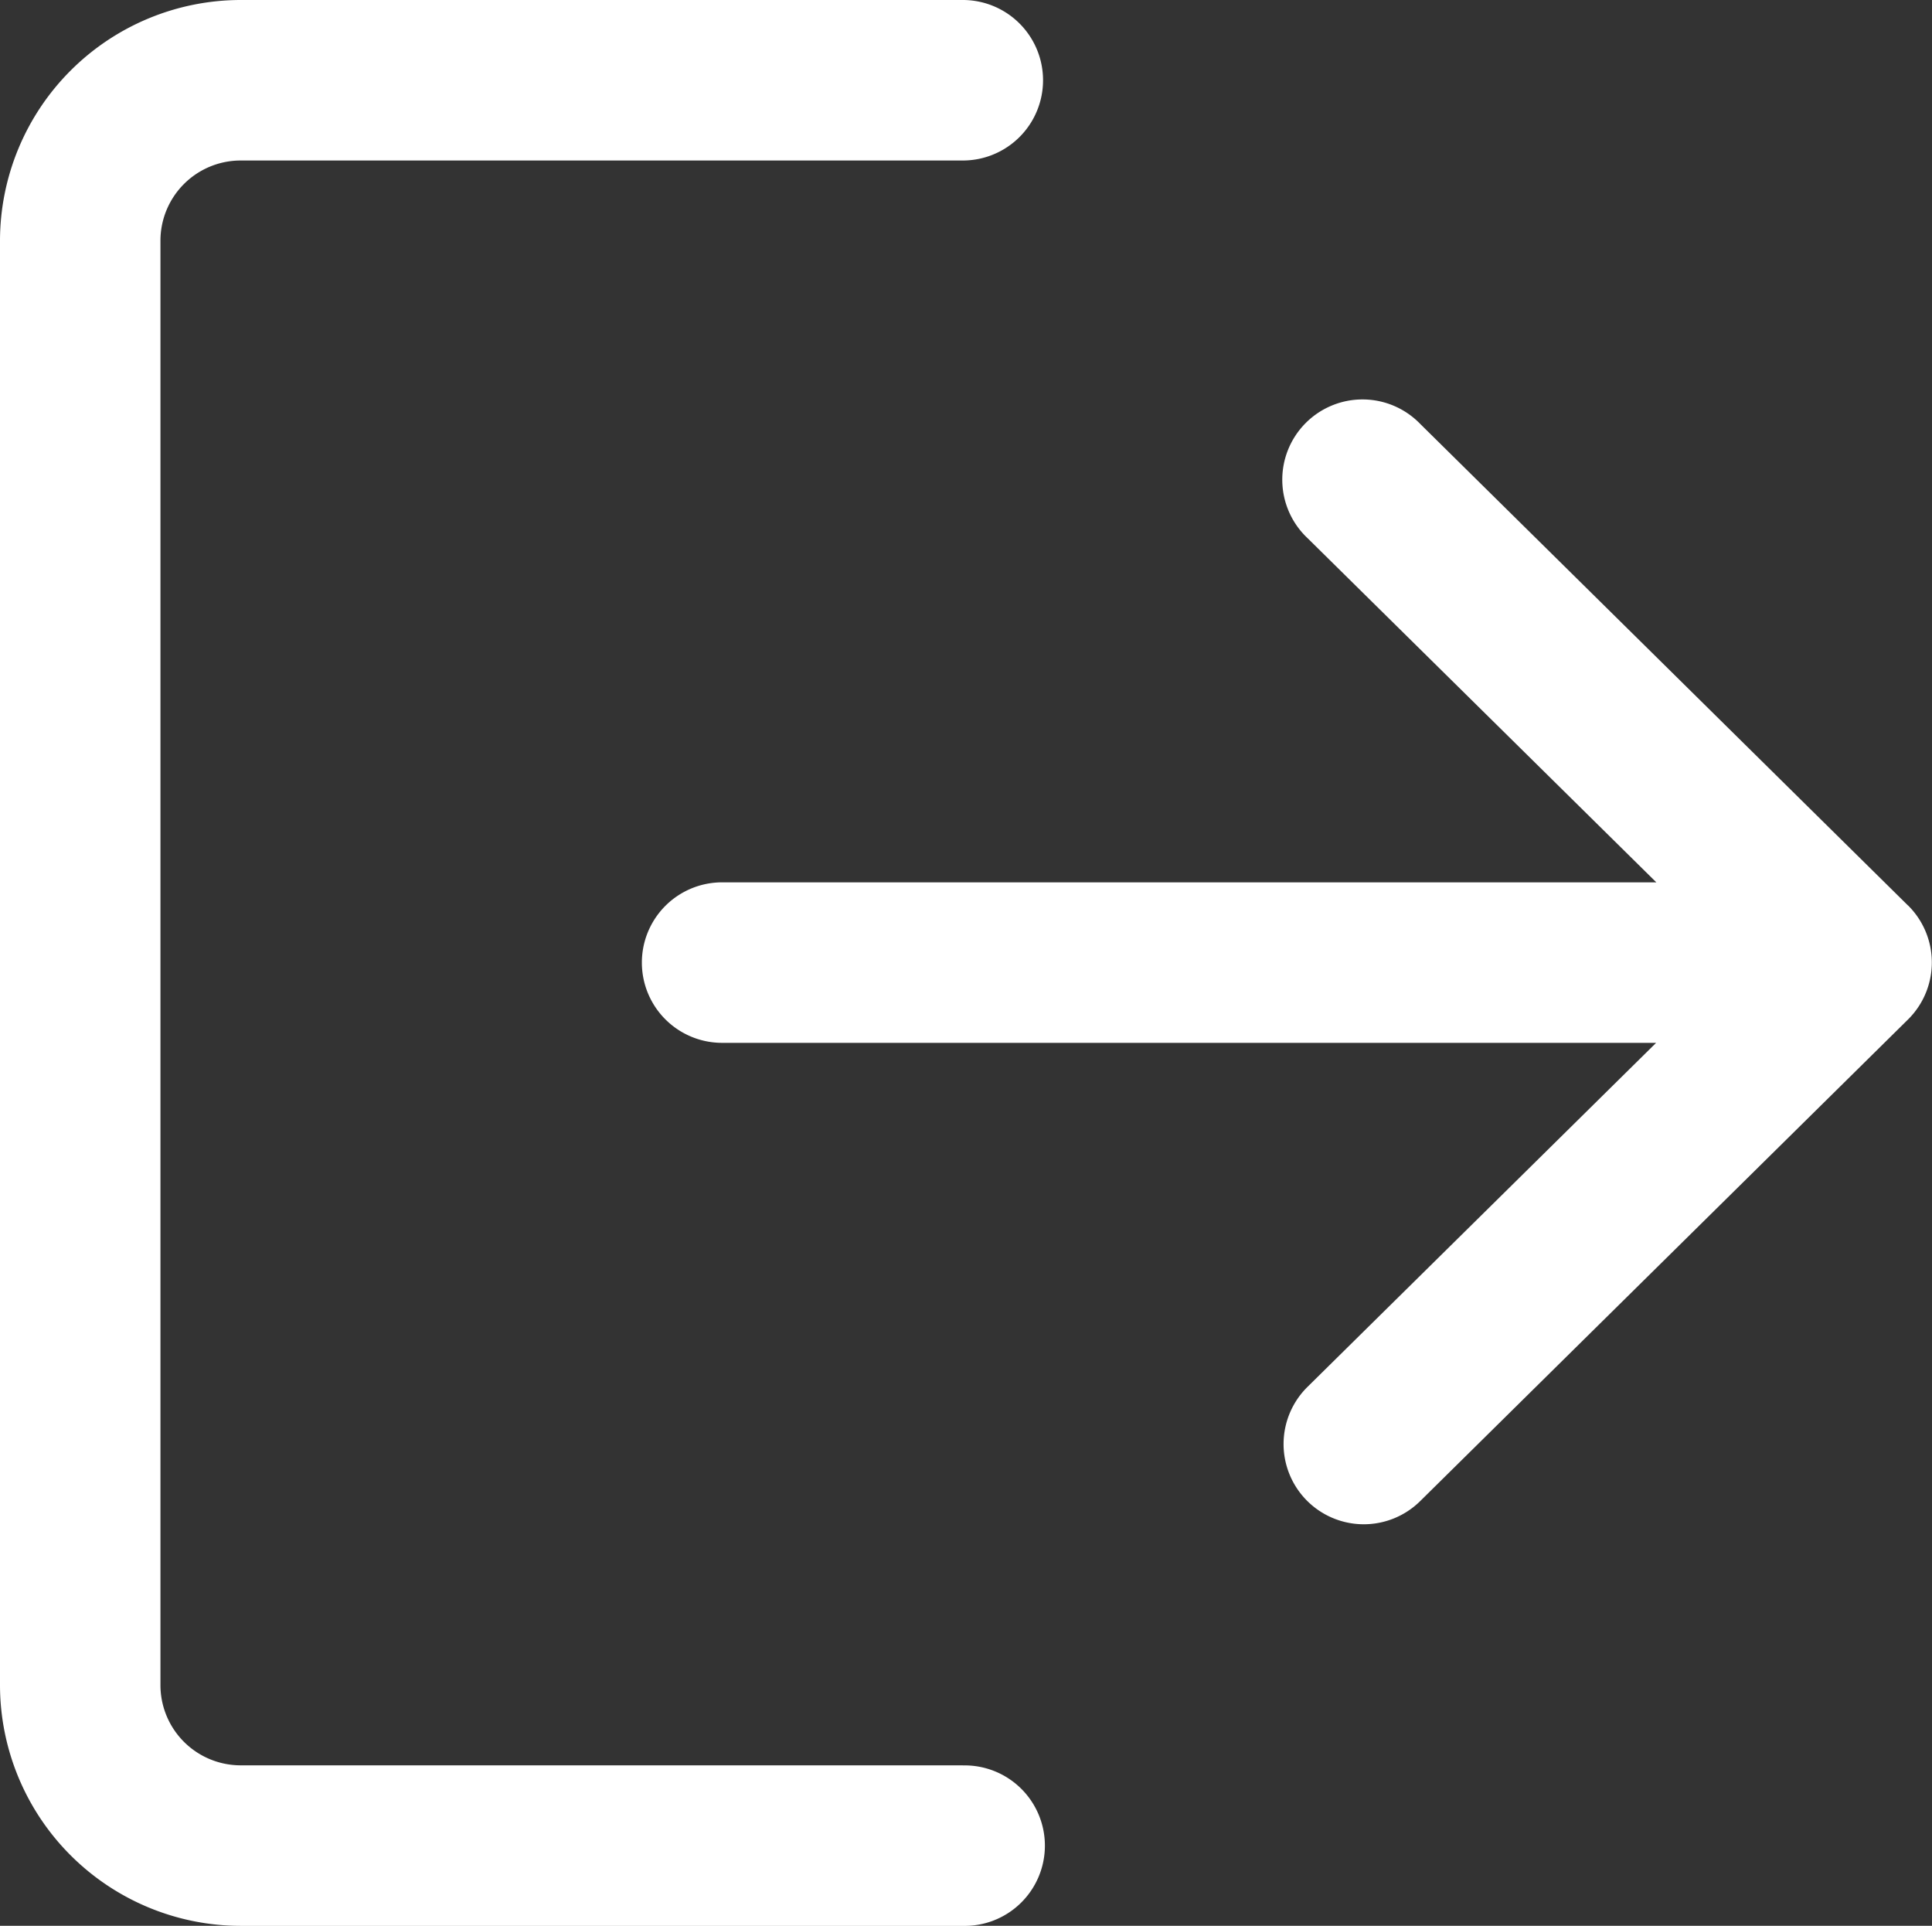 <svg xmlns="http://www.w3.org/2000/svg" width="45.336" height="45.186" viewBox="0 0 45.336 45.186">
  <rect x="0" y="0" width="45.336" height="45.186" fill="#333333" stroke="none"/>
  <g id="logout_white" transform="translate(0 -0.85)">
    <g id="Group_635" data-name="Group 635" transform="translate(0 0.85)">
      <g id="Group_634" data-name="Group 634">
        <path id="Path_859" data-name="Path 859" d="M22.593,42.271H5.648a1.883,1.883,0,0,1-1.883-1.883V6.5A1.883,1.883,0,0,1,5.648,4.616H22.593a1.883,1.883,0,0,0,0-3.766H5.648A5.655,5.655,0,0,0,0,6.5v33.89a5.655,5.655,0,0,0,5.648,5.648H22.593a1.883,1.883,0,1,0,0-3.765Z" transform="translate(0 -0.85)" fill="#fff"/>
      </g>
    </g>
    <g id="Group_637" data-name="Group 637" transform="translate(15.062 10.264)">
      <g id="Group_636" data-name="Group 636">
        <path id="Path_860" data-name="Path 860" d="M199.814,119l-11.447-11.3a1.883,1.883,0,1,0-2.643,2.681l8.181,8.073H171.983a1.883,1.883,0,0,0,0,3.766H193.9l-8.181,8.073a1.882,1.882,0,1,0,2.643,2.681l11.447-11.3a1.882,1.882,0,0,0,0-2.681Z" transform="translate(-170.1 -107.165)" fill="#fff"/>
      </g>
    </g>
  </g>
</svg>
